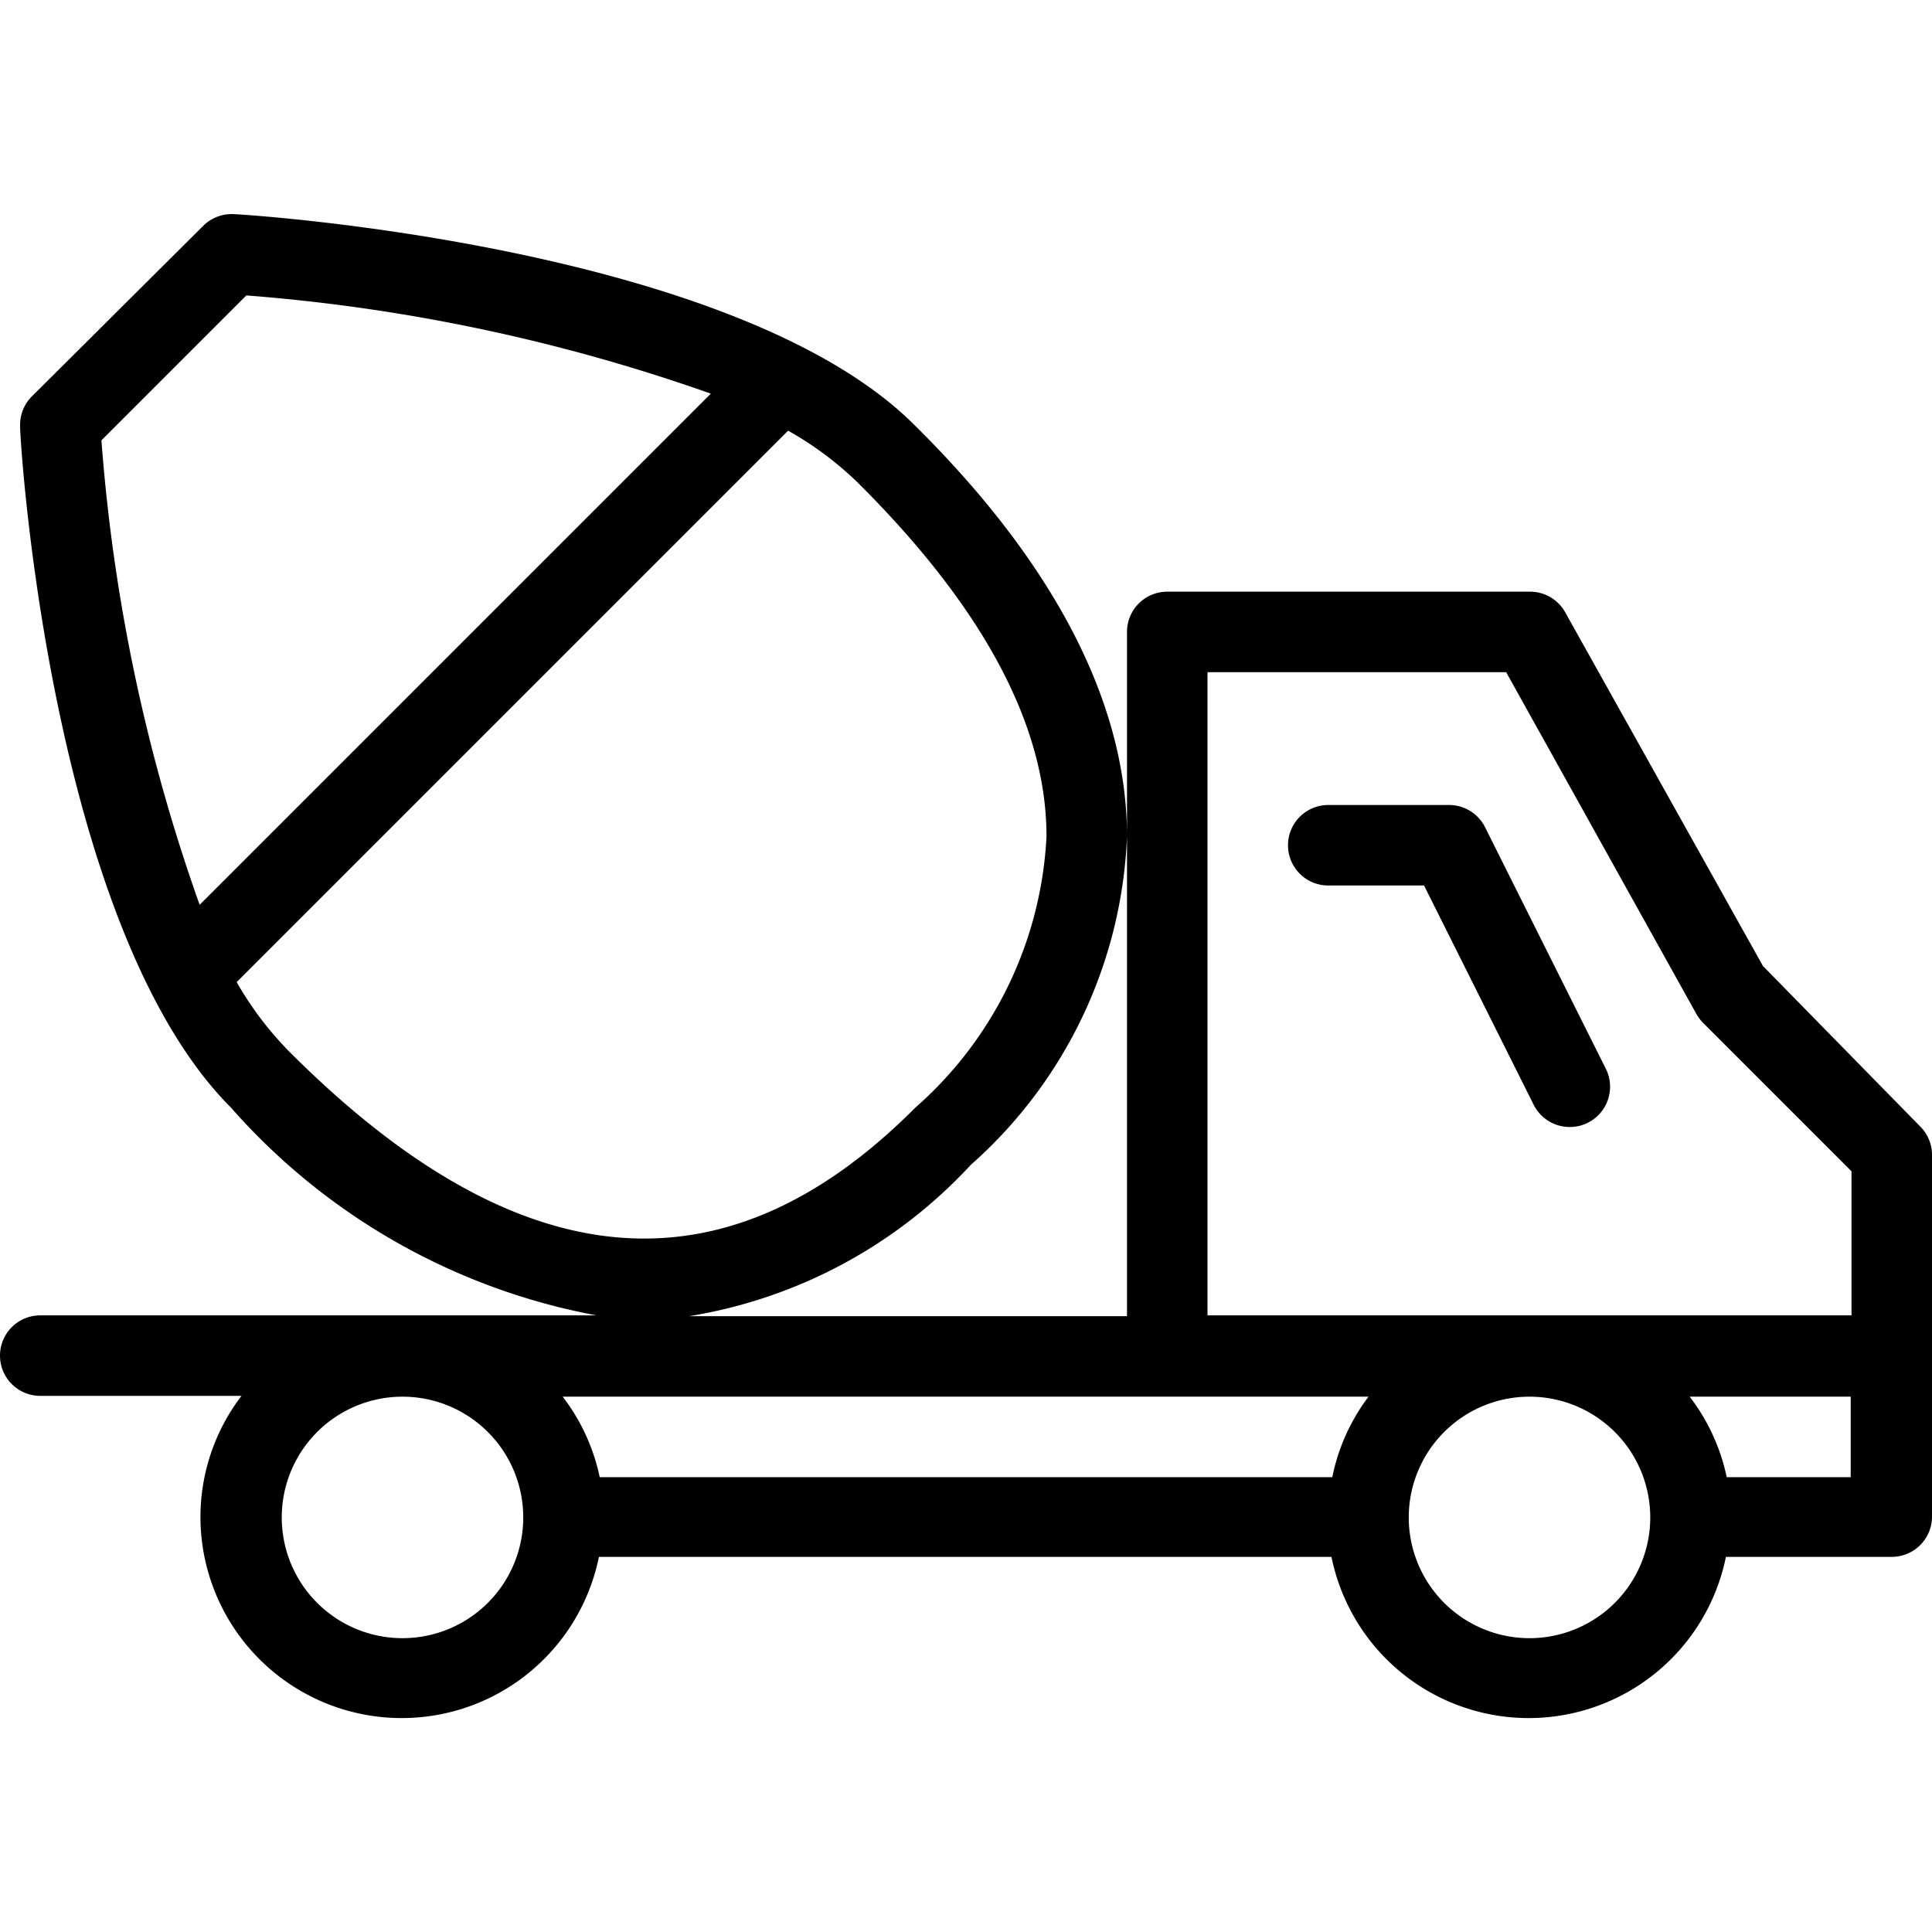 <svg width="24" height="24" viewBox="0 0 24 24" xmlns="http://www.w3.org/2000/svg">
  <title>truck-cement</title>
  <path d="M19.5 14a.5.5 0 0 0 .45-.72l-1.5-3A.5.5 0 0 0 18 10h-1.5a.5.5 0 0 0 0 1h1.19l1.36 2.72a.5.5 0 0 0 .45.28z" fill="#000" fill-rule="evenodd"/>
  <path d="M21.9 12l-2.46-4.4a.5.5 0 0 0-.44-.25h-4.5a.5.5 0 0 0-.5.5v8.5H8.56a6.09 6.09 0 0 0 3.5-1.88A5.75 5.75 0 0 0 14 10.39c0-1.65-.9-3.39-2.64-5.11-2.21-2.21-8.2-2.61-8.46-2.62a.5.5 0 0 0-.38.15L.4 4.92a.5.5 0 0 0-.15.38c0 .25.39 6.23 2.62 8.46a8 8 0 0 0 4.54 2.58H.5a.5.5 0 0 0 0 1H3a2.48 2.48 0 0 0-.51 1.5 2.5 2.5 0 0 0 4.95.5h9.1a2.5 2.5 0 0 0 4.9 0h2.06a.5.5 0 0 0 .5-.5v-4.5a.5.5 0 0 0-.15-.35zM3.06 3.67a22.47 22.47 0 0 1 5.77 1.22l-6.35 6.35a22.13 22.13 0 0 1-1.22-5.77zm-.12 8.53l6.85-6.85a4.16 4.16 0 0 1 .86.64C12.2 7.53 13 9 13 10.39a4.8 4.8 0 0 1-1.63 3.37c-2.37 2.38-4.94 2.15-7.79-.71a4.2 4.2 0 0 1-.64-.85zM15 8.35h3.71l2.36 4.24a.54.54 0 0 0 .08.11L23 14.55v1.79h-8zm1.55 10h-9.1a2.48 2.48 0 0 0-.46-1H17a2.48 2.48 0 0 0-.45 1zM5 20.35a1.5 1.5 0 1 1 1.5-1.5 1.5 1.5 0 0 1-1.5 1.5zm14 0a1.5 1.5 0 1 1 1.5-1.5 1.5 1.5 0 0 1-1.5 1.5zm2.45-2a2.48 2.48 0 0 0-.46-1h2v1z" fill="#000" fill-rule="evenodd"/>
</svg>
